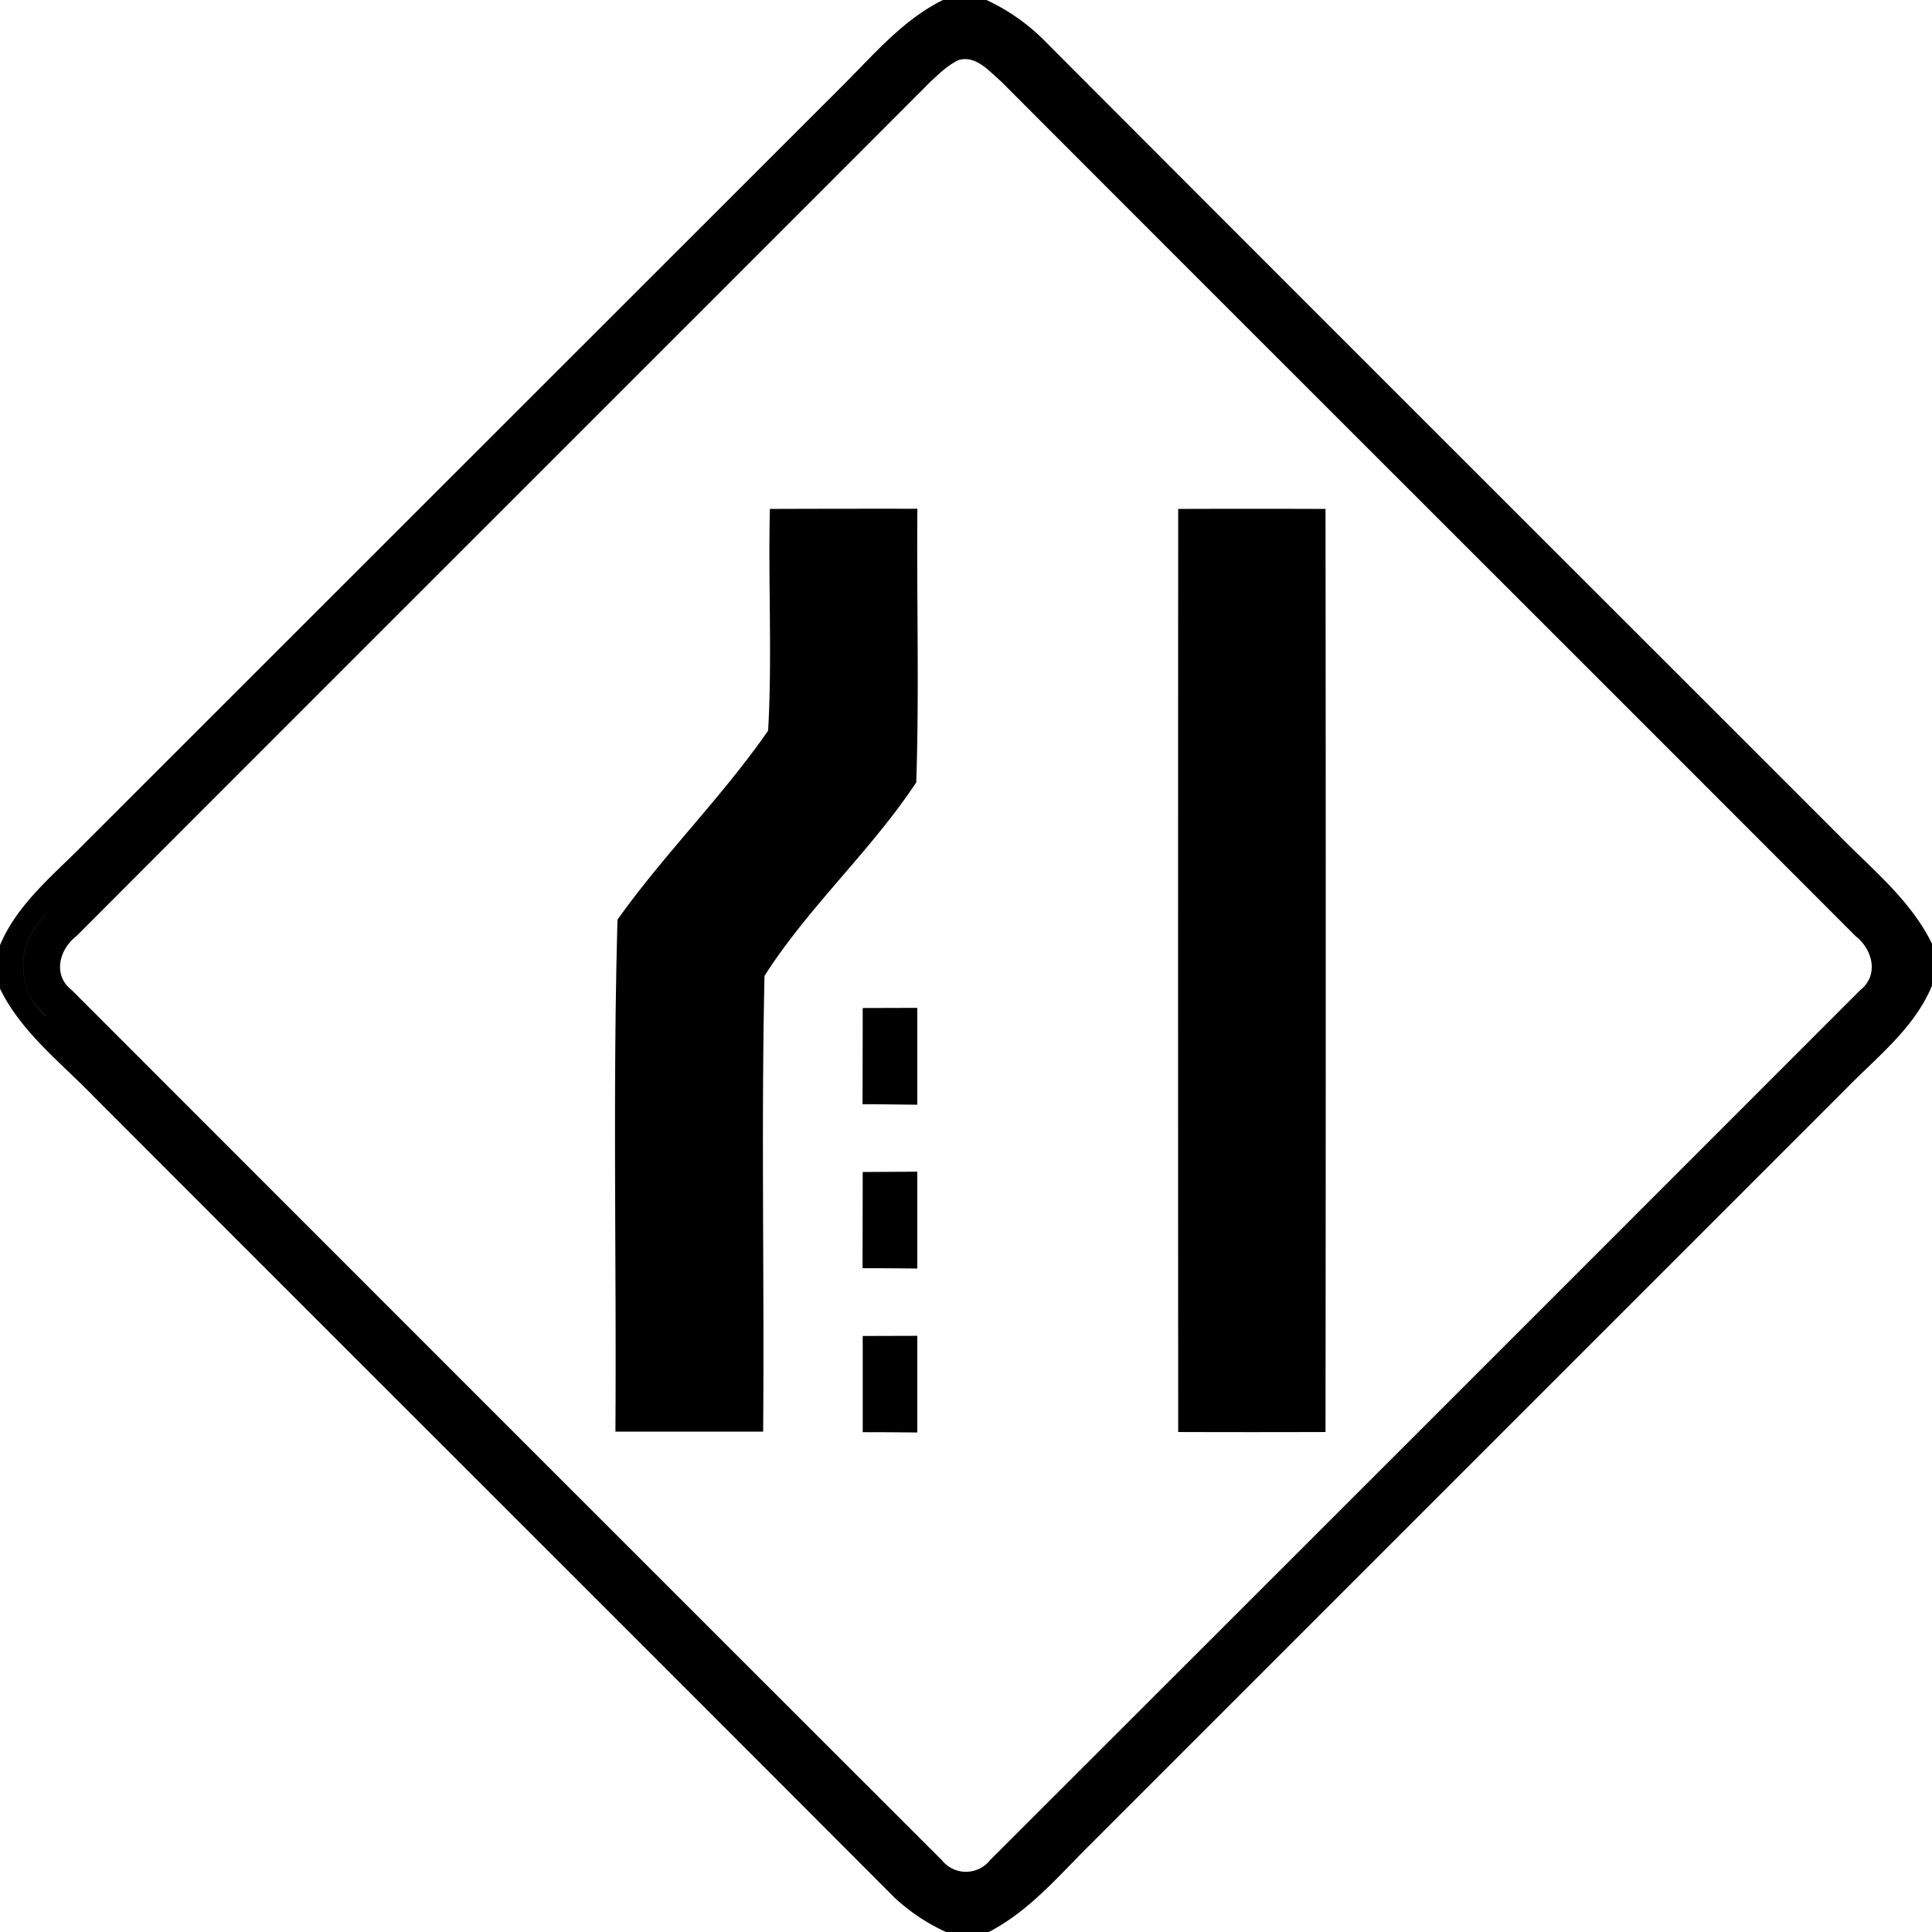 <svg xmlns="http://www.w3.org/2000/svg" width="24" height="24"><path d="M11.717-.002c-.51.252-.876.696-1.272 1.088l-9.422 9.418c-.377.382-.813.733-1.025 1.242v.531c.262.54.744.91 1.152 1.33 3.318 3.324 6.645 6.64 9.961 9.965a2.4 2.4 0 0 0 .641.428h.531c.503-.26.87-.7 1.266-1.092l9.42-9.42c.378-.383.82-.732 1.031-1.244v-.521c-.263-.538-.736-.917-1.146-1.336-3.3-3.301-6.605-6.598-9.9-9.903a2.5 2.5 0 0 0-.7-.484h-.537zm.27.736c.178 0 .315.162.443.272 3.539 3.545 7.084 7.08 10.623 10.625.212.165.29.486.054.67q-5.4 5.404-10.806 10.804a.383.383 0 0 1-.602.002Q6.295 17.707.893 12.301c-.24-.184-.16-.504.054-.67C4.484 8.087 8.03 4.55 11.568 1.006c.105-.097.21-.198.34-.26a.3.3 0 0 1 .078-.012m-.592 5.586a372 372 0 0 0-1.83.002c-.023.917.03 1.838-.022 2.754-.569.822-1.291 1.532-1.871 2.348-.06 2.117-.012 4.24-.026 6.36H9.48c.016-1.886-.025-3.776.017-5.661.545-.856 1.325-1.556 1.885-2.404.038-1.131.004-2.266.014-3.399m3.24.002q-.003 5.734 0 11.467.915.003 1.83 0 .006-5.733 0-11.467a279 279 0 0 0-1.83 0M.566 11.37h.002a.85.85 0 0 0-.209.97.8.8 0 0 0 .215.284H.572a.8.8 0 0 1-.213-.283.85.85 0 0 1 .207-.97m10.829 1.149-.678.002-.002 1.195c.226-.001.453.005.68.006zm0 2.035-.678.004-.002 1.195q.34 0 .68.004zm0 2.039-.678.002v1.195q.337 0 .678.004z"/></svg>